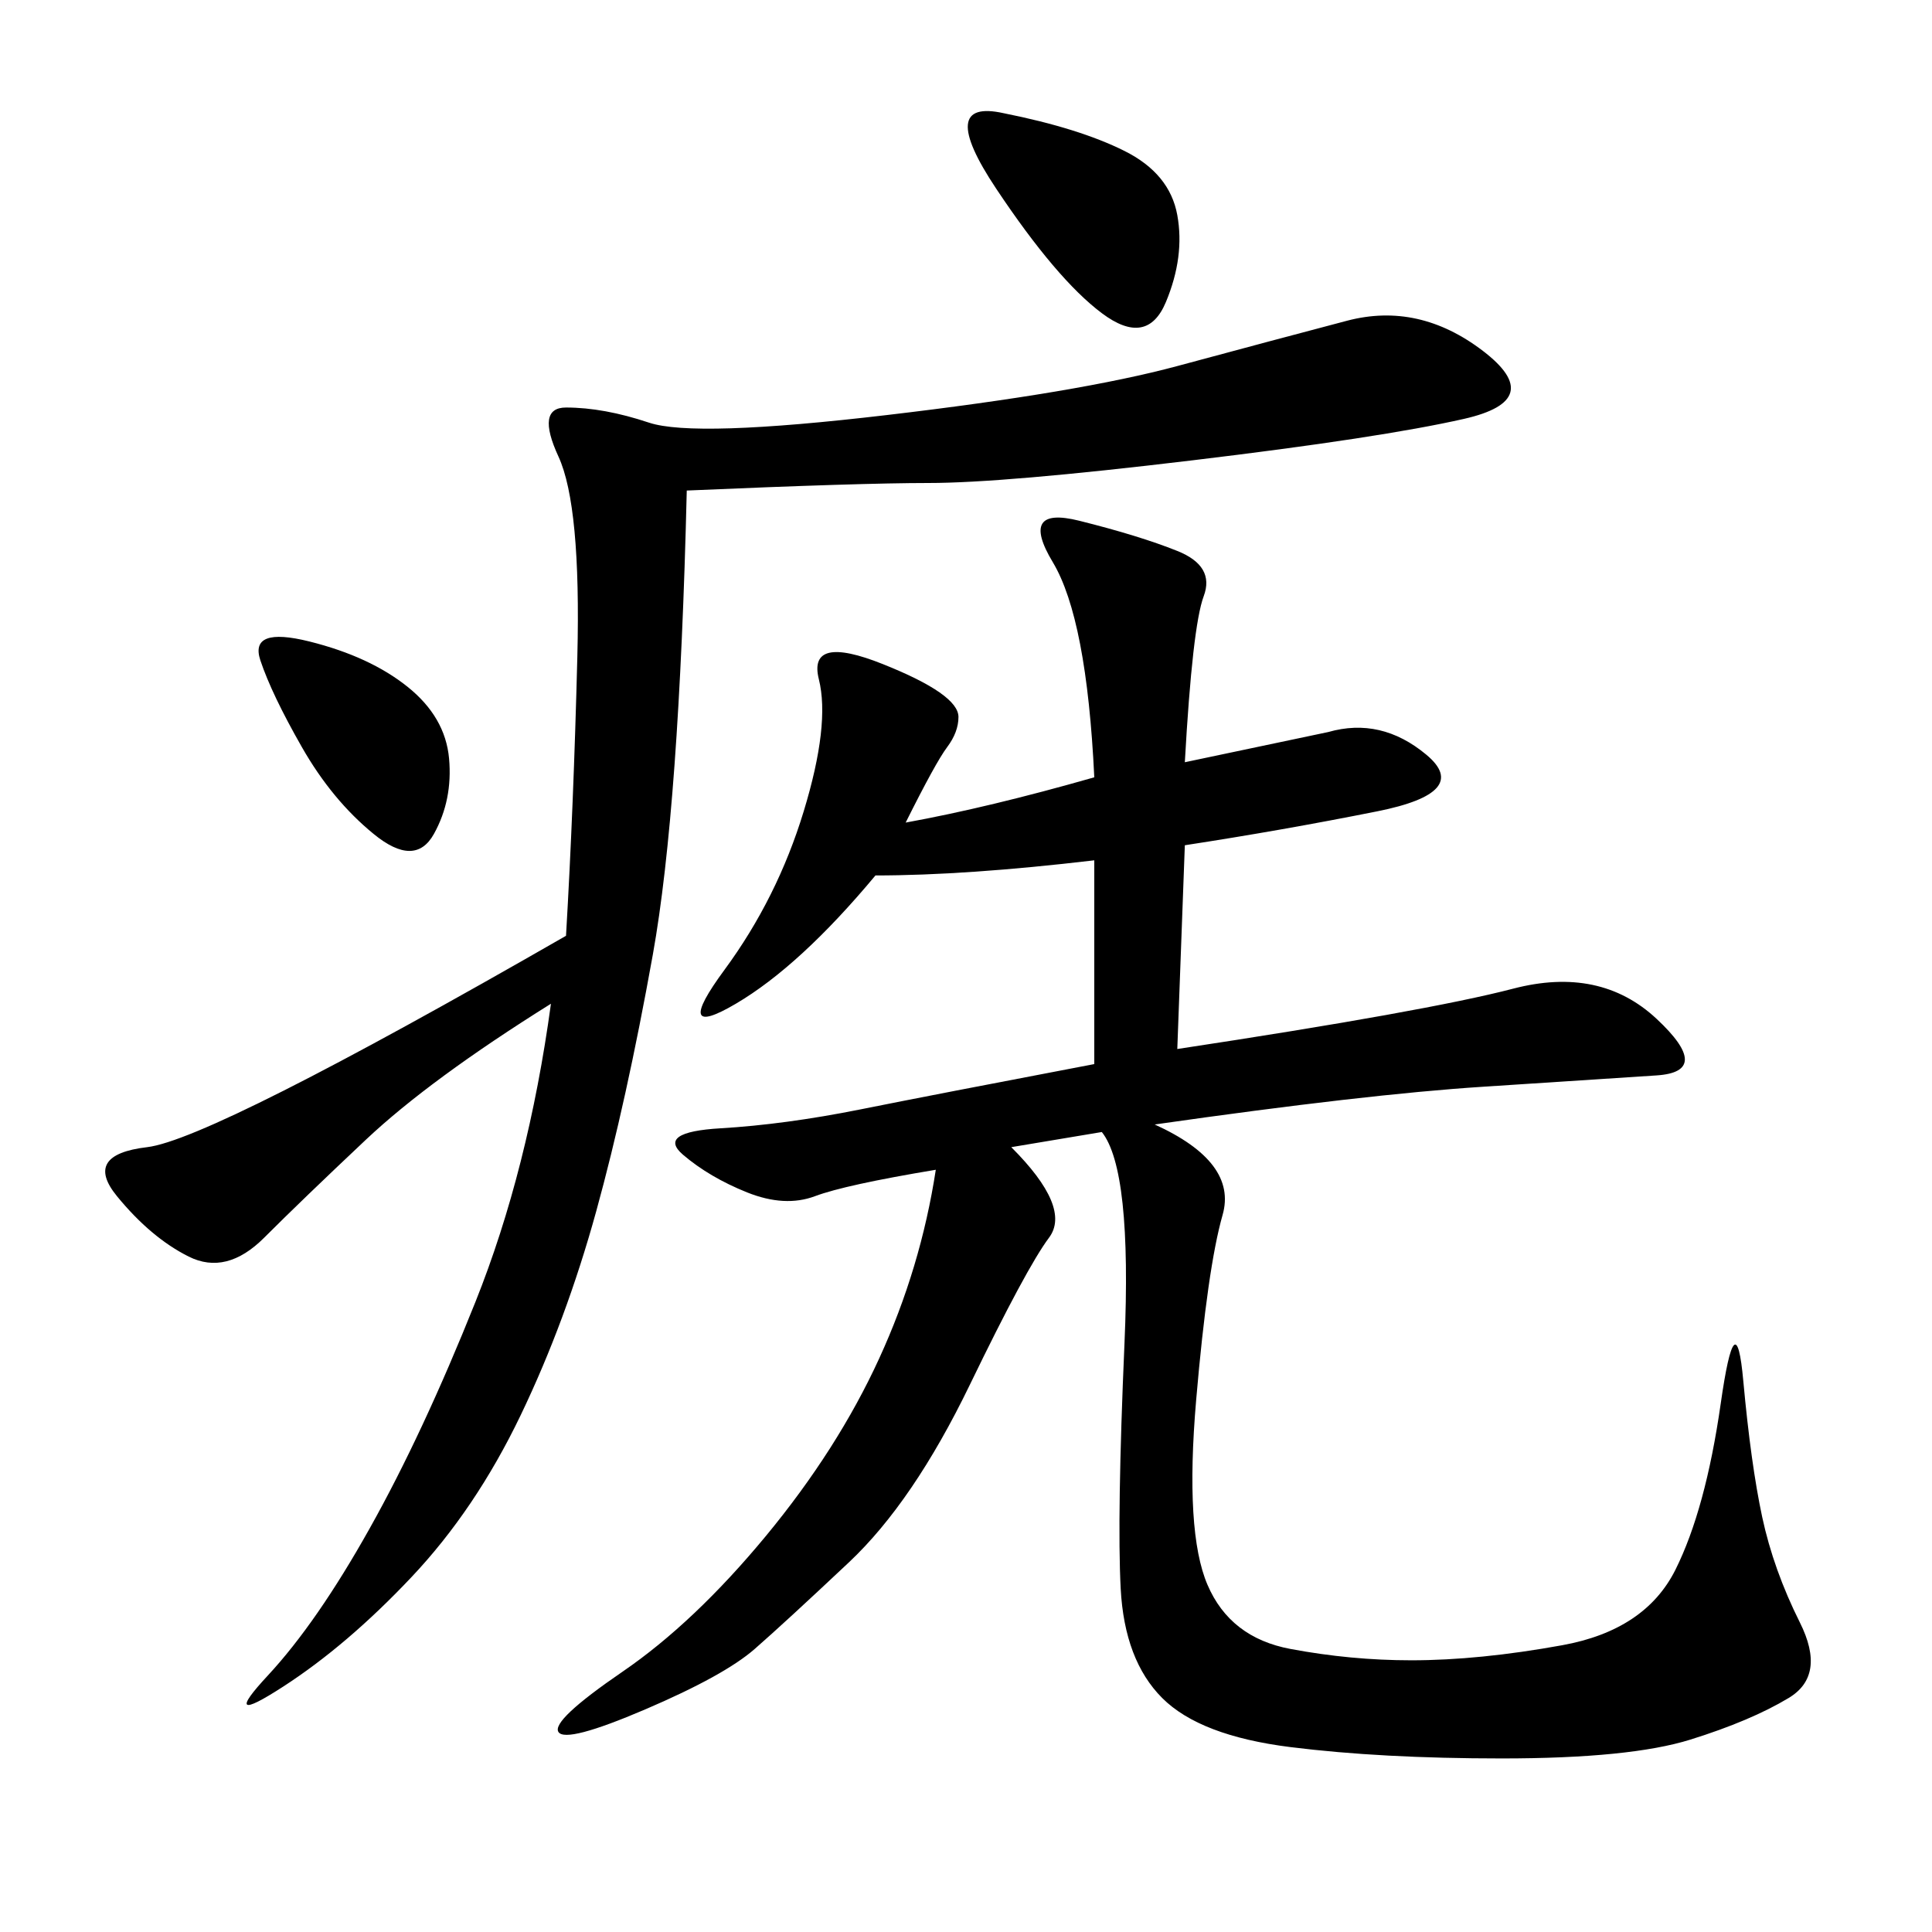 <svg xmlns="http://www.w3.org/2000/svg" xmlns:xlink="http://www.w3.org/1999/xlink" width="300" height="300"><path d="M183.98 118.36L206.25 113.67Q214.45 111.33 221.48 117.19Q228.52 123.05 213.87 125.98Q199.22 128.91 183.98 131.25L183.98 131.25L182.81 162.89Q221.48 157.03 234.96 153.52Q248.44 150 257.23 158.20Q266.02 166.41 257.23 166.99Q248.44 167.58 230.27 168.75Q212.11 169.92 179.30 174.61L179.30 174.61Q192.19 180.47 189.84 188.67Q187.50 196.88 185.74 217.38Q183.98 237.89 187.50 246.09Q191.02 254.30 200.39 256.05Q209.77 257.81 219.14 257.81L219.14 257.81Q229.69 257.81 242.58 255.47Q255.47 253.13 260.16 243.75Q264.84 234.38 267.19 217.97Q269.53 201.56 270.70 214.45Q271.88 227.34 273.63 235.55Q275.39 243.75 279.49 251.95Q283.59 260.16 277.73 263.67Q271.88 267.19 262.50 270.12Q253.13 273.05 233.20 273.05L233.20 273.05Q214.45 273.05 200.39 271.29Q186.33 269.53 180.47 263.67Q174.61 257.81 174.02 246.68Q173.44 235.55 174.61 208.59Q175.78 181.64 171.09 175.78L171.09 175.78L157.03 178.13Q166.41 187.50 162.89 192.19Q159.38 196.88 150.59 215.04Q141.80 233.20 131.84 242.58Q121.88 251.95 117.19 256.05Q112.50 260.16 100.20 265.43Q87.89 270.70 86.72 268.95Q85.55 267.19 96.68 259.57Q107.81 251.95 118.95 238.48Q130.08 225 136.52 210.94Q142.97 196.88 145.31 181.64L145.31 181.64Q131.25 183.98 126.56 185.74Q121.88 187.50 116.02 185.16Q110.16 182.81 106.05 179.30Q101.95 175.78 111.91 175.20Q121.88 174.61 133.59 172.27Q145.31 169.92 169.92 165.23L169.92 165.23L169.92 133.59Q150 135.94 135.94 135.94L135.94 135.94Q124.22 150 114.26 155.86Q104.30 161.72 112.50 150.59Q120.70 139.45 124.80 125.98Q128.91 112.50 127.15 105.47Q125.39 98.44 137.11 103.13Q148.83 107.81 148.83 111.33L148.83 111.33Q148.83 113.67 147.07 116.02Q145.31 118.36 140.63 127.73L140.63 127.73Q153.52 125.39 169.92 120.70L169.92 120.70Q168.75 96.09 163.48 87.30Q158.20 78.52 167.58 80.86Q176.95 83.20 182.81 85.55Q188.67 87.89 186.91 92.58Q185.16 97.27 183.98 118.36L183.98 118.36ZM106.64 76.17Q105.47 125.39 101.37 148.24Q97.27 171.09 92.58 188.09Q87.89 205.08 80.86 219.73Q73.83 234.38 63.87 244.92Q53.91 255.47 43.95 261.91Q33.98 268.36 41.60 260.16Q49.22 251.95 57.42 237.30Q65.63 222.66 73.83 202.15Q82.03 181.64 85.55 155.86L85.55 155.86Q66.80 167.58 56.84 176.95Q46.88 186.33 41.02 192.19Q35.16 198.05 29.30 195.12Q23.44 192.19 18.16 185.74Q12.89 179.30 22.85 178.13Q32.81 176.95 87.89 145.31L87.89 145.31Q89.06 125.39 89.65 101.95Q90.23 78.52 86.72 70.90Q83.20 63.28 87.89 63.28L87.89 63.28Q93.75 63.28 100.78 65.63Q107.81 67.97 137.70 64.45Q167.58 60.94 182.81 56.84Q198.05 52.73 209.18 49.80Q220.31 46.88 230.27 54.49Q240.23 62.11 227.34 65.04Q214.45 67.97 185.16 71.48Q155.86 75 144.14 75L144.14 75Q133.59 75 106.64 76.17L106.64 76.17ZM155.86 17.58Q167.58 19.92 174.61 23.44Q181.64 26.95 182.81 33.40Q183.98 39.84 181.05 46.88Q178.13 53.91 171.09 48.63Q164.06 43.36 154.69 29.30Q145.31 15.23 155.86 17.58L155.86 17.58ZM48.05 99.61Q57.42 101.95 63.28 106.64Q69.14 111.33 69.73 117.77Q70.31 124.22 67.38 129.49Q64.45 134.77 58.01 129.49Q51.56 124.22 46.88 116.02Q42.19 107.81 40.43 102.54Q38.67 97.27 48.05 99.61L48.05 99.61Z"/></svg>